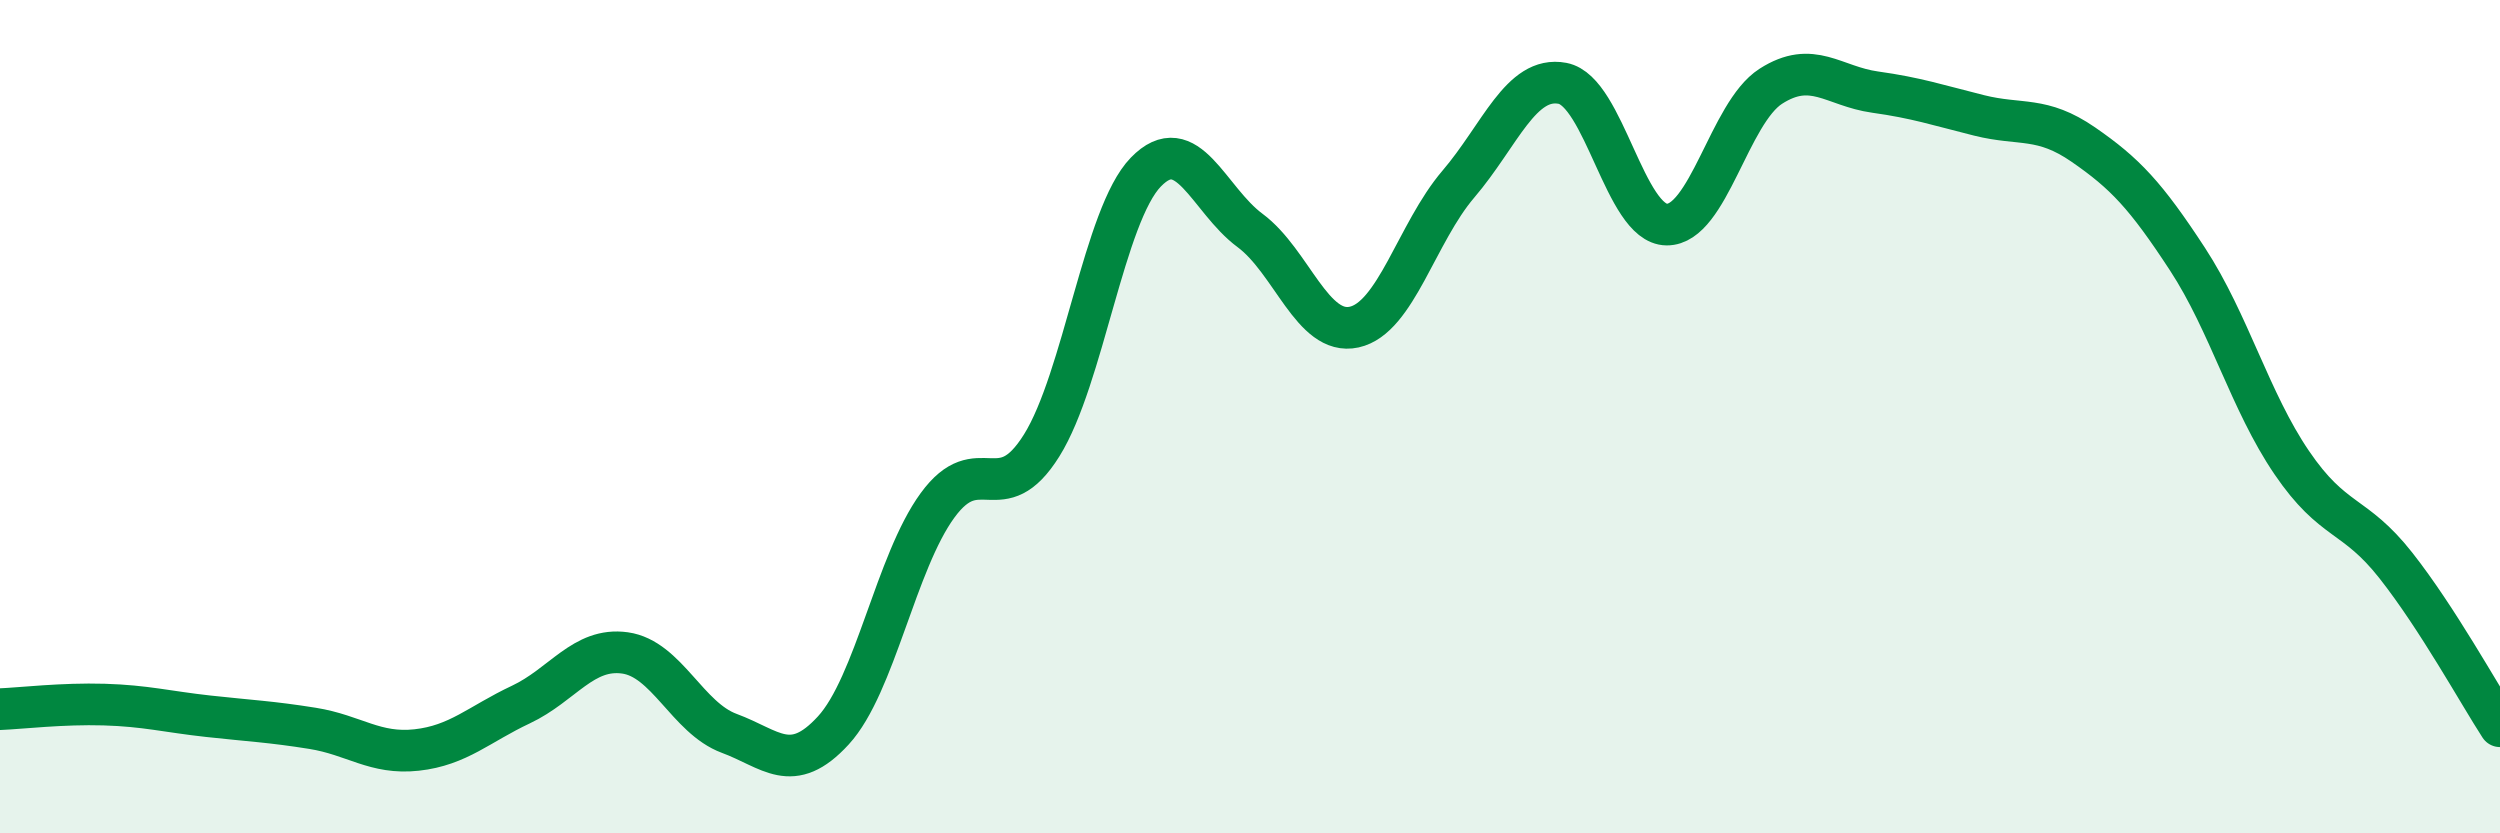 
    <svg width="60" height="20" viewBox="0 0 60 20" xmlns="http://www.w3.org/2000/svg">
      <path
        d="M 0,17.02 C 0.5,17 1.5,16.88 2.5,16.91 C 3.5,16.94 4,17.08 5,17.19 C 6,17.3 6.5,17.32 7.5,17.48 C 8.5,17.64 9,18.11 10,18 C 11,17.89 11.5,17.38 12.5,16.91 C 13.5,16.44 14,15.53 15,15.67 C 16,15.81 16.5,17.23 17.5,17.6 C 18.5,17.97 19,18.62 20,17.53 C 21,16.44 21.5,13.5 22.5,12.13 C 23.5,10.76 24,12.29 25,10.69 C 26,9.09 26.5,5.16 27.5,4.13 C 28.5,3.1 29,4.79 30,5.53 C 31,6.27 31.5,8.07 32.5,7.85 C 33.5,7.63 34,5.59 35,4.42 C 36,3.25 36.5,1.81 37.5,2 C 38.5,2.19 39,5.38 40,5.39 C 41,5.4 41.5,2.71 42.5,2.07 C 43.5,1.43 44,2.07 45,2.21 C 46,2.35 46.5,2.52 47.5,2.77 C 48.5,3.02 49,2.78 50,3.47 C 51,4.16 51.5,4.69 52.5,6.22 C 53.5,7.75 54,9.63 55,11.1 C 56,12.57 56.5,12.3 57.5,13.57 C 58.5,14.84 59.5,16.66 60,17.43L60 20L0 20Z"
        fill="#008740"
        opacity="0.1"
        stroke-linecap="round"
        stroke-linejoin="round"
      />
      <path
        d="M 0,17.02 C 0.5,17 1.5,16.88 2.5,16.91 C 3.5,16.94 4,17.08 5,17.19 C 6,17.3 6.5,17.32 7.5,17.48 C 8.5,17.64 9,18.11 10,18 C 11,17.89 11.5,17.38 12.5,16.91 C 13.5,16.44 14,15.53 15,15.67 C 16,15.81 16.5,17.23 17.5,17.6 C 18.5,17.97 19,18.62 20,17.53 C 21,16.44 21.5,13.5 22.5,12.13 C 23.5,10.76 24,12.29 25,10.69 C 26,9.09 26.5,5.16 27.5,4.13 C 28.5,3.1 29,4.79 30,5.53 C 31,6.27 31.5,8.07 32.5,7.85 C 33.5,7.63 34,5.59 35,4.42 C 36,3.25 36.5,1.81 37.5,2 C 38.5,2.19 39,5.38 40,5.39 C 41,5.4 41.5,2.71 42.5,2.07 C 43.5,1.43 44,2.07 45,2.21 C 46,2.35 46.5,2.52 47.5,2.77 C 48.5,3.02 49,2.78 50,3.47 C 51,4.16 51.5,4.69 52.5,6.22 C 53.5,7.75 54,9.63 55,11.1 C 56,12.57 56.5,12.3 57.5,13.57 C 58.5,14.84 59.5,16.66 60,17.43"
        stroke="#008740"
        stroke-width="1"
        fill="none"
        stroke-linecap="round"
        stroke-linejoin="round"
      />
    </svg>
  